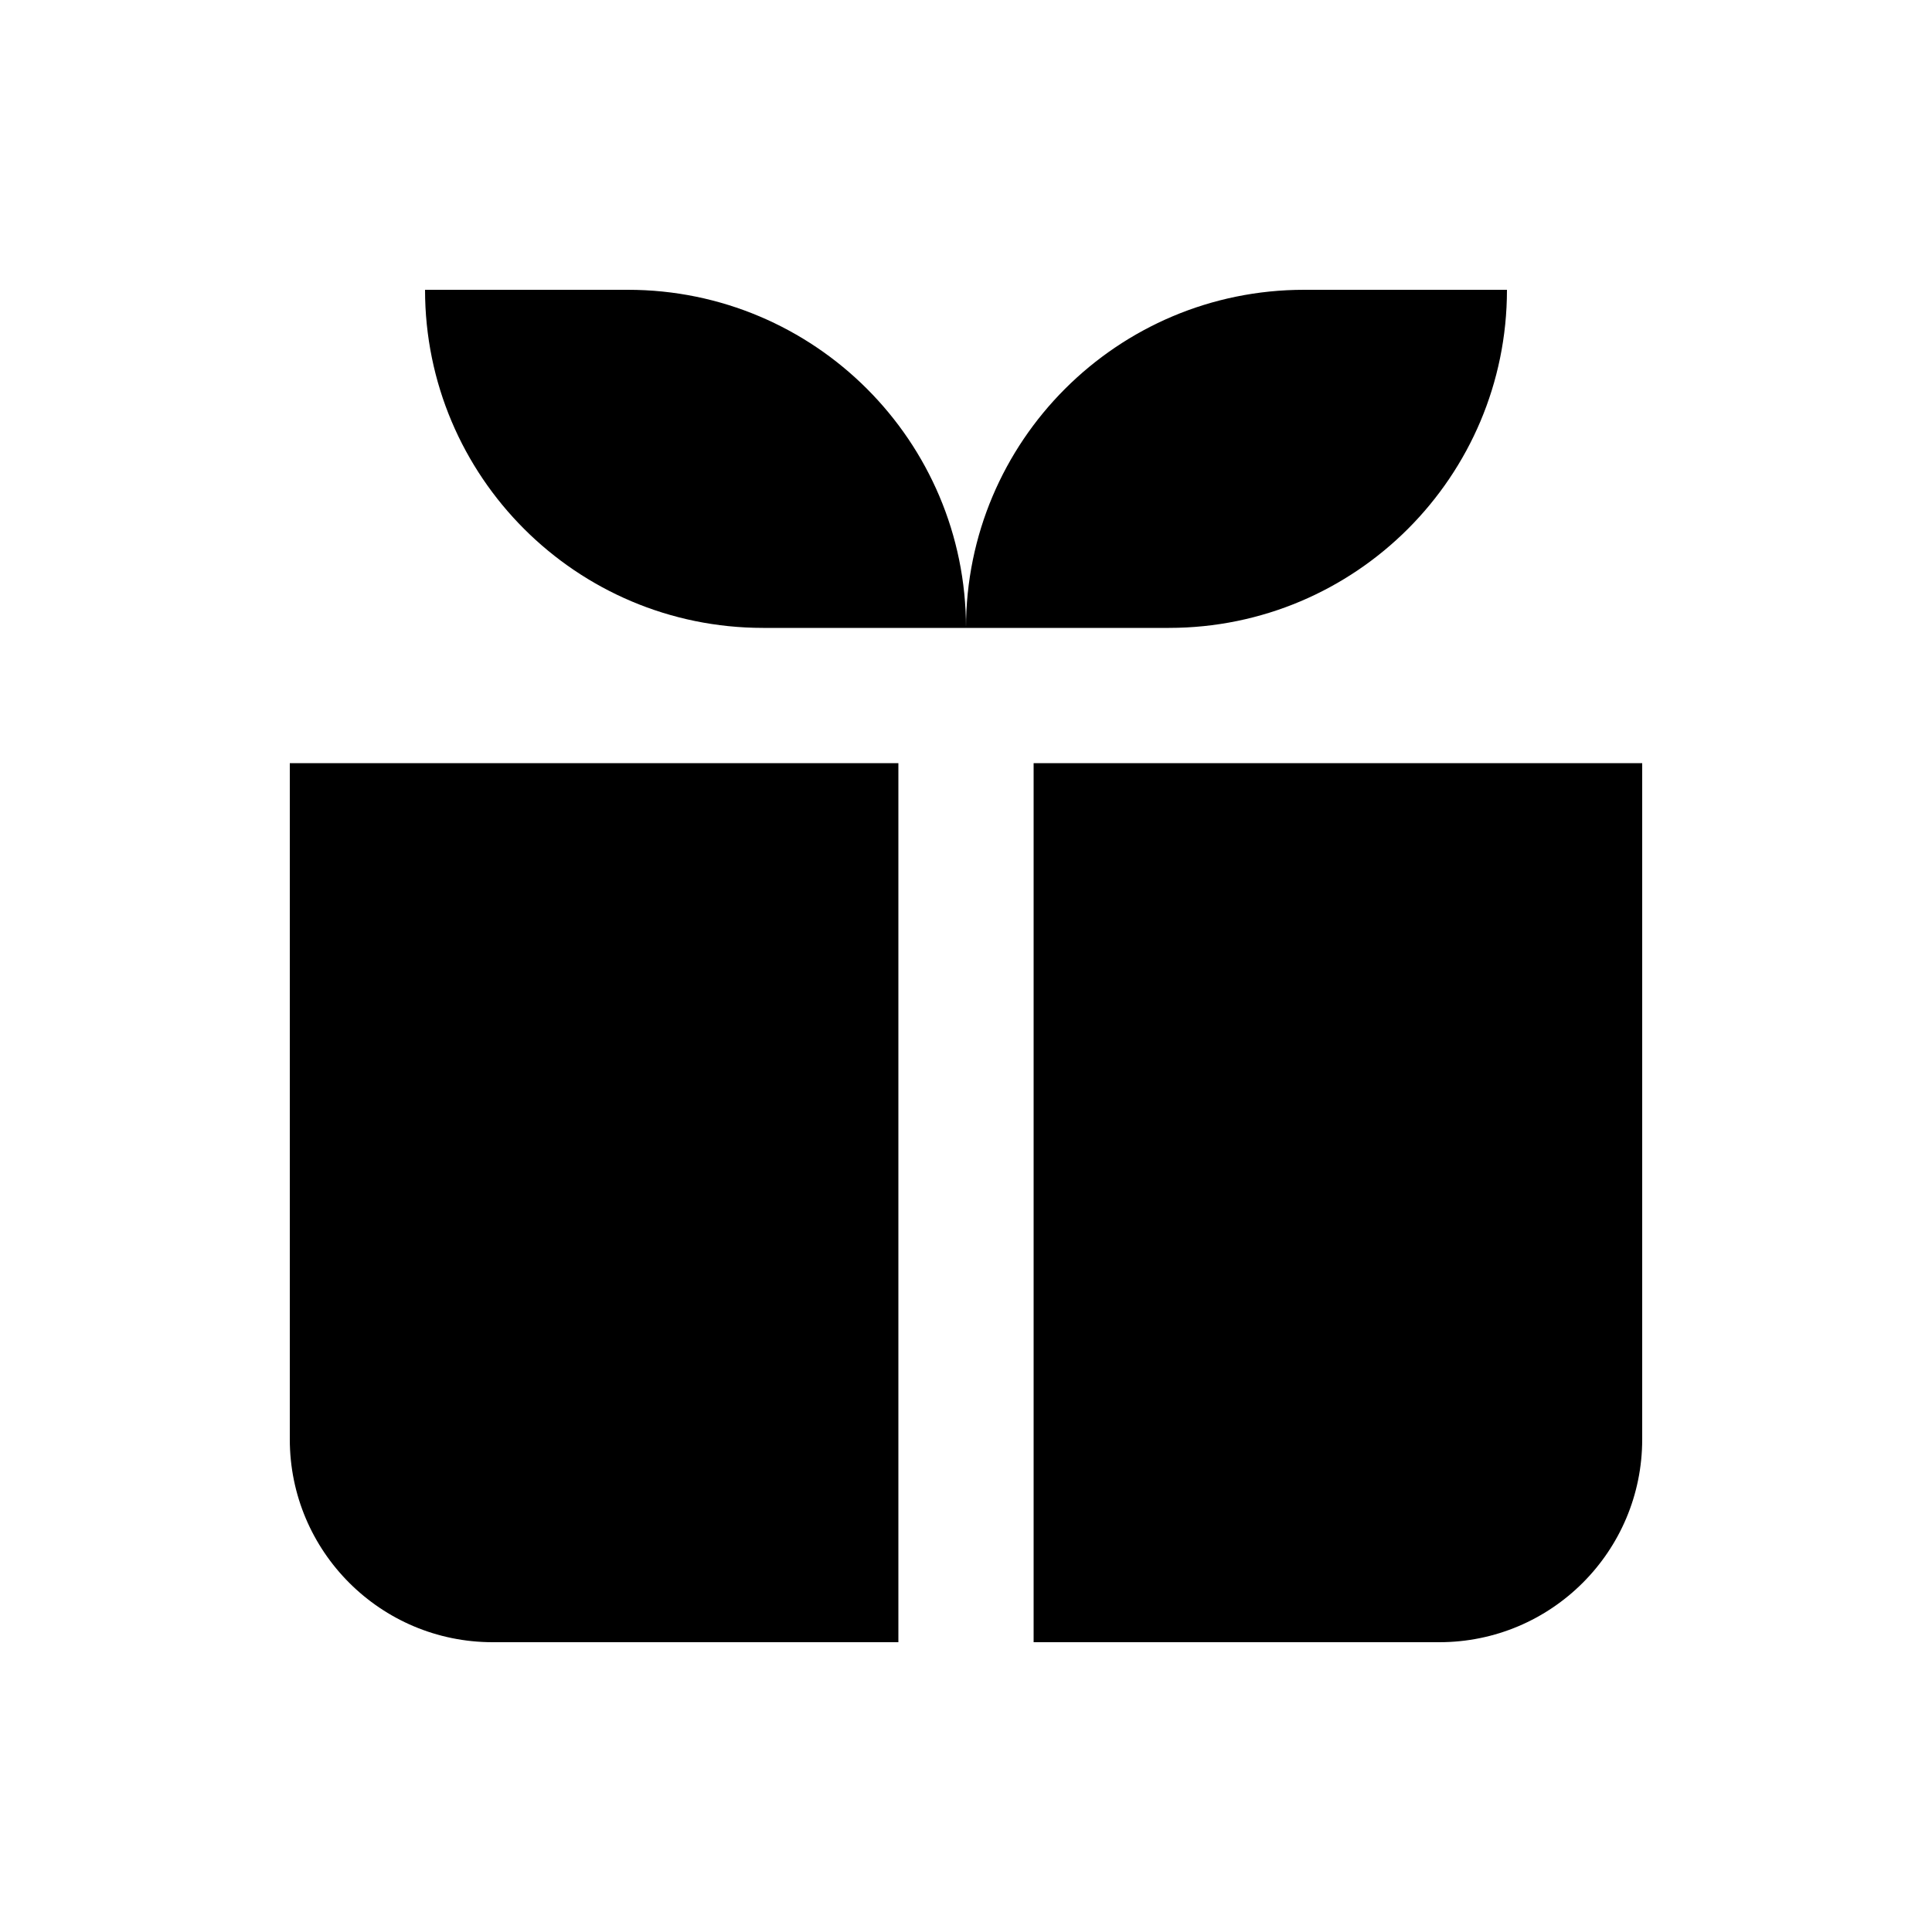 <svg xmlns="http://www.w3.org/2000/svg" viewBox="0 0 200 200" fill="currentColor"><path d="M121 65h-21c0-19.33 15.67-35 35-35h21c0 19.33-15.67 35-35 35zM65 30H44c0 19.33 15.67 35 35 35h21c0-19.33-15.67-35-35-35zM30 149c0 11.598 9.402 21 21 21h42V79H30v70zm77-70v91h42c11.598 0 21-9.402 21-21V79h-63z"/></svg>